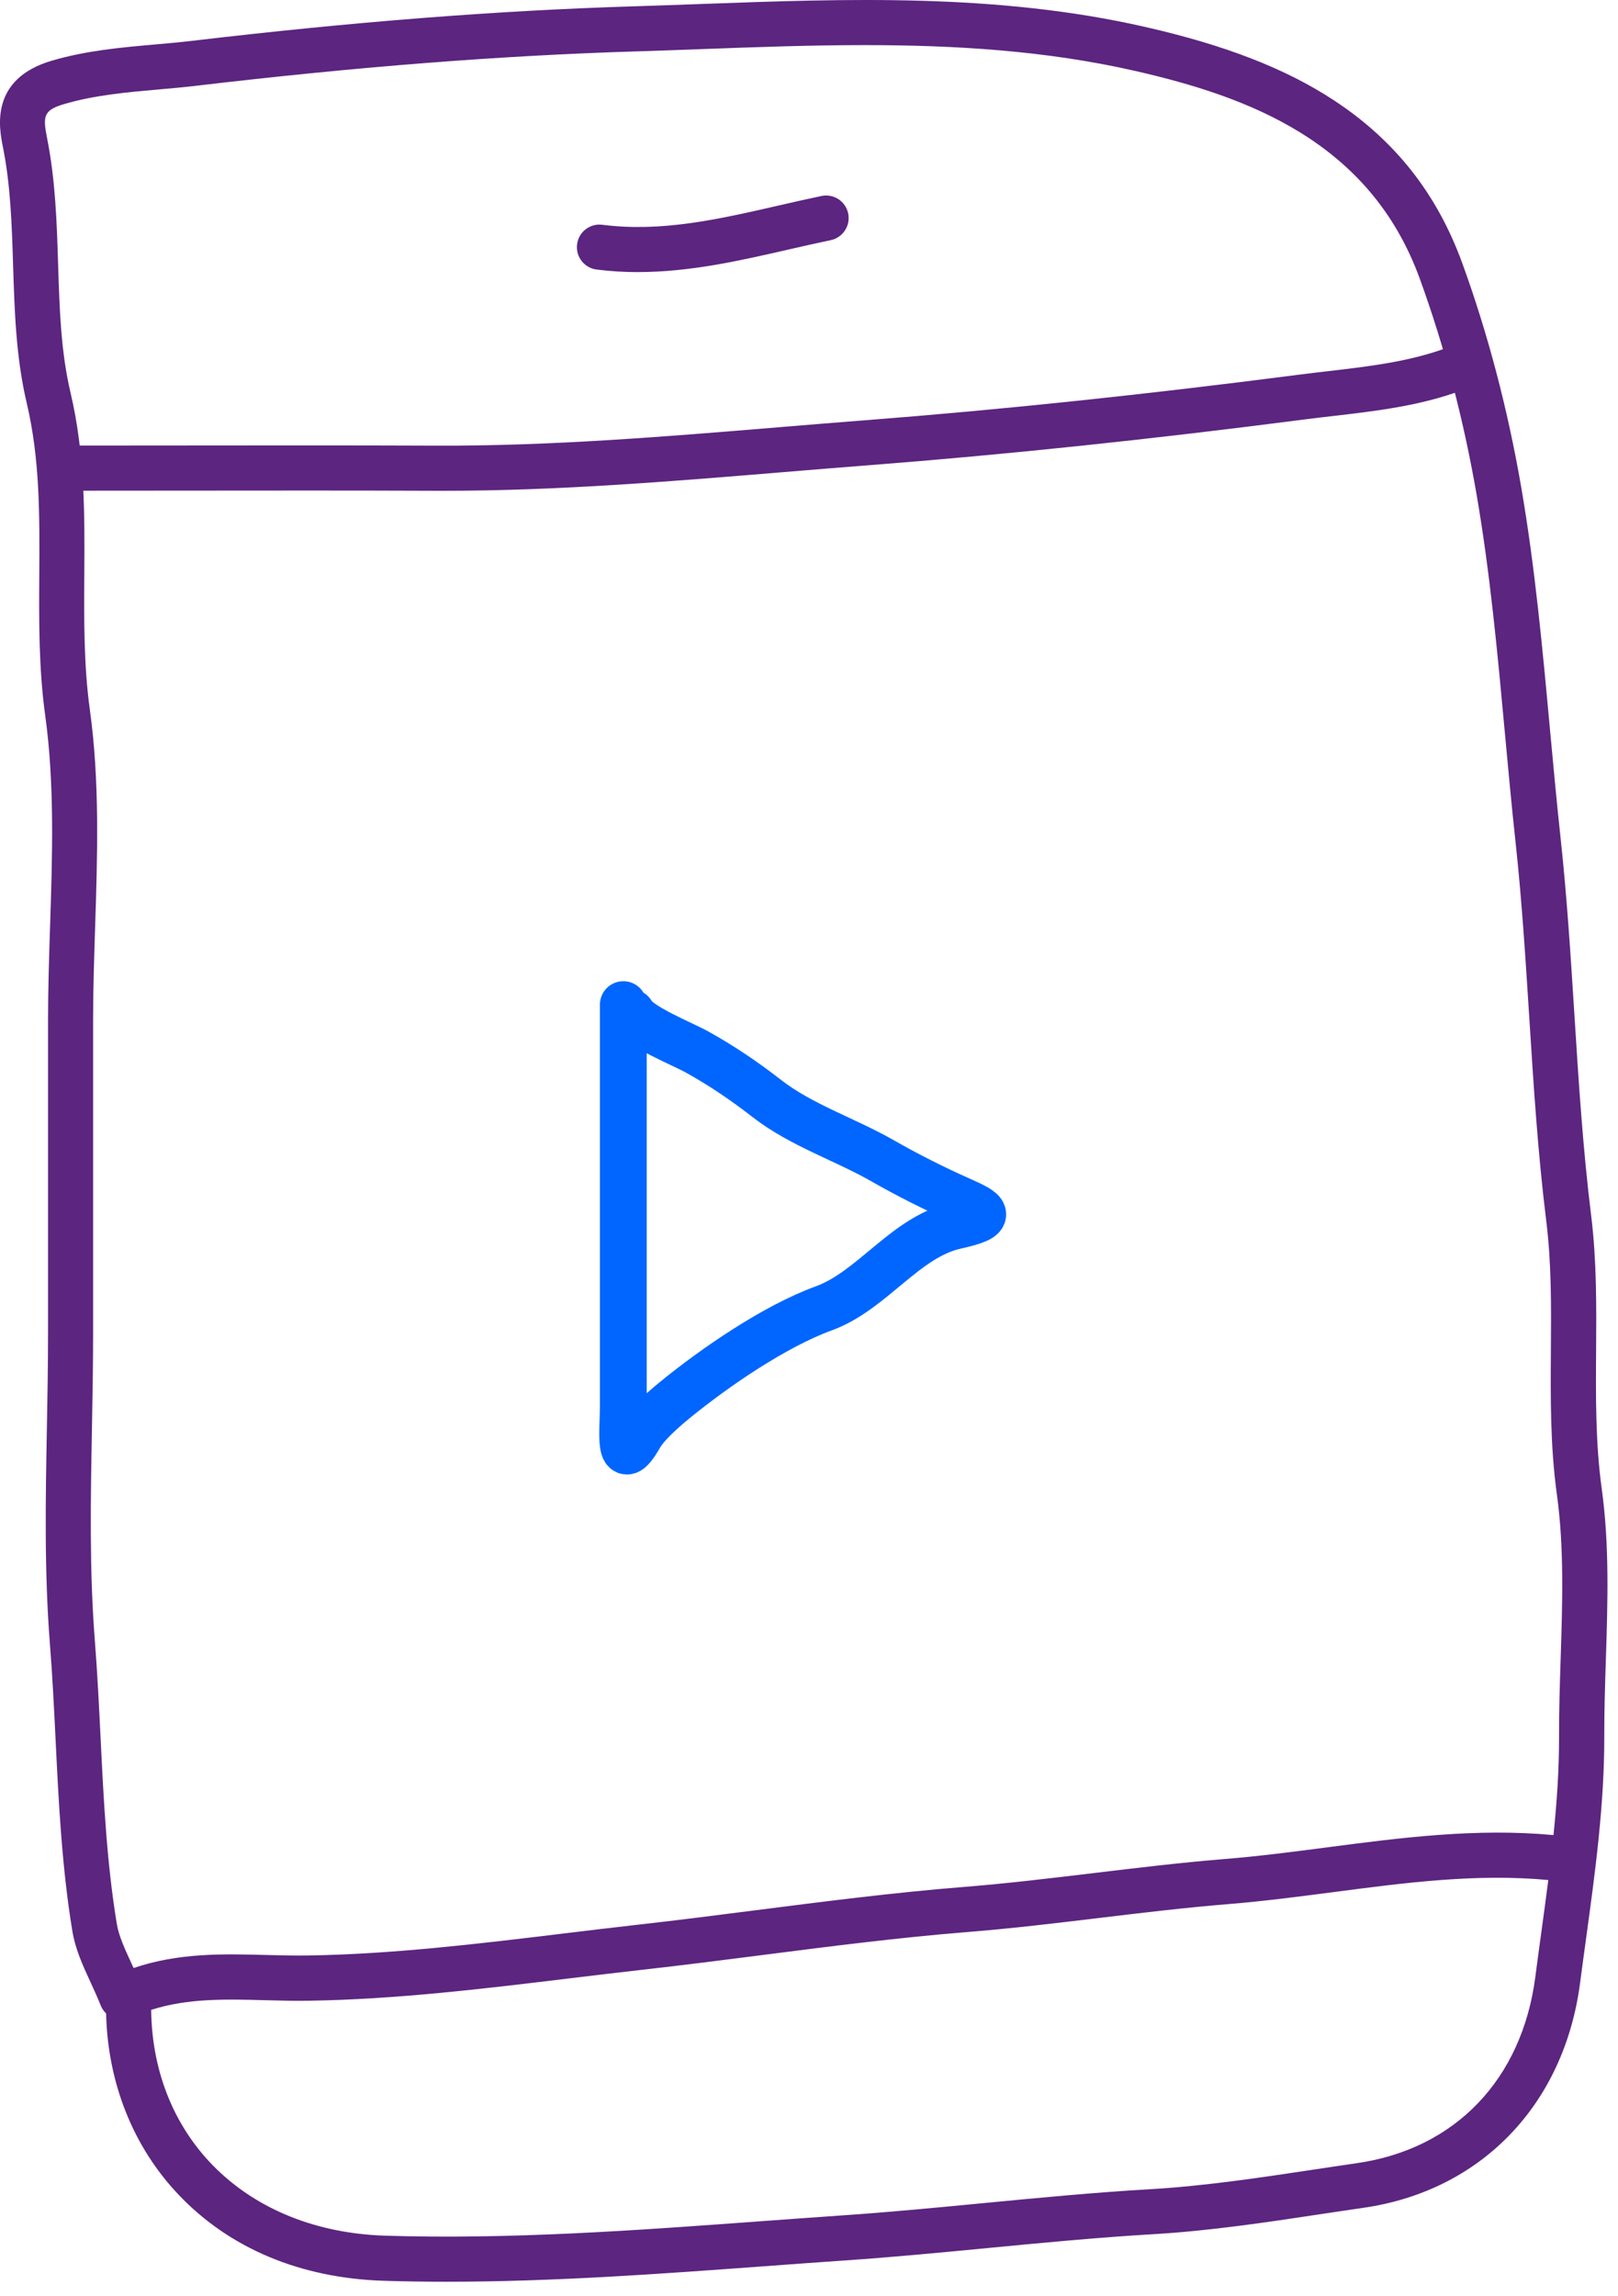 <svg xmlns="http://www.w3.org/2000/svg" width="98" height="139" viewBox="0 0 98 139" fill="none"><g id="icon stor"><path id="Vector" d="M27.035 138.14C25.77 138.14 24.504 138.121 23.241 138.082C18.193 137.922 13.893 136.117 10.806 132.86C8.06 129.966 6.525 126.103 6.426 121.894C6.286 121.761 6.173 121.597 6.1 121.413C5.907 120.929 5.692 120.463 5.485 120.012C5.01 118.983 4.563 118.009 4.382 116.908C3.747 113.059 3.554 109.14 3.368 105.351C3.274 103.442 3.178 101.468 3.024 99.543C2.678 95.175 2.76 90.732 2.84 86.436C2.874 84.582 2.91 82.664 2.91 80.787V61.78C2.91 59.861 2.973 57.91 3.035 56.024C3.171 51.813 3.311 47.46 2.741 43.336C2.343 40.462 2.362 37.587 2.379 34.807C2.401 31.207 2.423 27.809 1.621 24.411C0.967 21.646 0.88 18.82 0.794 16.088C0.716 13.586 0.642 11.223 0.174 8.885C-0.051 7.762 -0.647 4.779 3.154 3.669C5.246 3.059 7.326 2.875 9.339 2.697C10.096 2.63 10.811 2.567 11.528 2.484C21.374 1.321 30.16 0.634 38.387 0.383C39.734 0.342 41.107 0.291 42.436 0.243C51.257 -0.081 60.381 -0.416 69.359 1.63C74.243 2.743 77.882 4.159 80.812 6.085C84.501 8.511 87.038 11.732 88.567 15.931C90.122 20.205 91.326 24.78 92.144 29.53C92.977 34.371 93.433 39.322 93.875 44.11C94.075 46.275 94.282 48.514 94.519 50.703C94.907 54.275 95.136 57.899 95.358 61.403C95.61 65.409 95.873 69.551 96.374 73.591C96.713 76.332 96.693 79.097 96.674 81.771C96.654 84.522 96.633 87.368 97.014 90.126C97.489 93.557 97.374 97.069 97.265 100.464C97.215 101.982 97.166 103.549 97.169 105.074C97.181 109.237 96.614 113.368 96.066 117.362C95.943 118.254 95.822 119.143 95.706 120.033C94.746 127.411 89.719 132.633 82.587 133.663C81.731 133.786 80.872 133.916 80.011 134.045C76.69 134.546 73.256 135.063 69.829 135.263C66.503 135.458 63.118 135.784 59.846 136.098C57.019 136.369 54.093 136.651 51.199 136.849C49.562 136.962 47.895 137.083 46.283 137.203C39.984 137.666 33.507 138.14 27.038 138.14H27.035ZM9.155 121.676C9.25 129.503 14.984 135.087 23.329 135.352C30.904 135.592 38.619 135.026 46.08 134.477C47.695 134.36 49.364 134.237 51.008 134.124C53.865 133.929 56.771 133.649 59.58 133.379C62.877 133.062 66.287 132.734 69.665 132.538C72.968 132.345 76.338 131.836 79.6 131.346C80.466 131.216 81.331 131.084 82.192 130.96C88.148 130.101 92.187 125.883 92.993 119.681C93.109 118.785 93.232 117.888 93.355 116.992C93.498 115.943 93.643 114.884 93.778 113.819C89.436 113.418 85.208 113.969 80.735 114.555C78.678 114.823 76.552 115.101 74.436 115.274C71.832 115.486 69.178 115.803 66.614 116.112C63.991 116.428 61.279 116.754 58.59 116.969C54.437 117.302 50.221 117.842 46.145 118.365C43.785 118.667 41.346 118.979 38.939 119.249C37.436 119.418 35.904 119.603 34.424 119.782C29.299 120.402 24 121.044 18.727 121.127C17.829 121.143 16.931 121.119 16.064 121.095C13.664 121.032 11.378 120.97 9.153 121.681L9.155 121.676ZM52.374 2.731C49.073 2.731 45.783 2.852 42.531 2.972C41.199 3.022 39.821 3.071 38.466 3.114C30.319 3.363 21.61 4.044 11.842 5.197C11.086 5.286 10.318 5.354 9.573 5.419C7.691 5.585 5.746 5.757 3.914 6.292C2.647 6.662 2.58 7.012 2.849 8.349C3.361 10.911 3.441 13.499 3.52 16.003C3.605 18.72 3.685 21.286 4.274 23.784C5.152 27.5 5.13 31.224 5.106 34.825C5.089 37.51 5.072 40.285 5.442 42.964C6.045 47.318 5.902 51.791 5.762 56.114C5.702 57.977 5.639 59.905 5.639 61.782V80.789C5.639 82.691 5.603 84.621 5.569 86.487C5.49 90.717 5.41 95.092 5.745 99.328C5.9 101.295 5.997 103.29 6.093 105.218C6.274 108.93 6.464 112.769 7.073 116.462C7.194 117.202 7.551 117.974 7.963 118.868C8.005 118.961 8.048 119.053 8.091 119.147C10.83 118.218 13.519 118.289 16.134 118.358C16.974 118.38 17.841 118.402 18.681 118.388C23.811 118.307 29.04 117.673 34.094 117.062C35.58 116.882 37.117 116.696 38.633 116.525C41.02 116.257 43.448 115.947 45.796 115.646C49.905 115.12 54.152 114.577 58.369 114.239C61.006 114.029 63.69 113.705 66.286 113.394C68.876 113.083 71.557 112.76 74.214 112.545C76.263 112.379 78.357 112.106 80.38 111.842C84.825 111.261 89.422 110.66 94.092 111.1C94.299 109.094 94.436 107.079 94.43 105.079C94.425 103.507 94.478 101.914 94.528 100.373C94.633 97.091 94.743 93.698 94.301 90.498C93.892 87.544 93.915 84.599 93.935 81.75C93.954 79.045 93.973 76.489 93.655 73.926C93.144 69.806 92.88 65.62 92.624 61.573C92.403 58.098 92.176 54.507 91.796 50.996C91.555 48.785 91.348 46.535 91.147 44.359C90.71 39.624 90.259 34.727 89.444 29.993C88.653 25.403 87.492 20.987 85.991 16.865C82.967 8.561 75.577 5.849 68.745 4.292C63.359 3.064 57.85 2.731 52.369 2.731H52.374Z" fill="#5C2580"></path><path id="Vector_2" d="M26.931 29.713C26.769 29.713 26.608 29.713 26.448 29.713C21.364 29.692 16.195 29.698 11.195 29.703C9.006 29.704 6.817 29.706 4.63 29.708C3.875 29.708 3.264 29.096 3.264 28.342C3.264 27.587 3.875 26.976 4.63 26.976C6.817 26.976 9.006 26.974 11.194 26.971C16.197 26.965 21.369 26.96 26.46 26.981C33.381 27.008 40.417 26.426 47.221 25.862C48.914 25.722 50.665 25.577 52.388 25.444C60.7 24.8 69.312 23.895 78.717 22.679C79.298 22.604 79.882 22.536 80.468 22.468C82.862 22.189 85.338 21.902 87.583 21.074C88.292 20.813 89.077 21.175 89.337 21.884C89.598 22.592 89.236 23.378 88.527 23.637C85.976 24.578 83.336 24.884 80.782 25.181C80.208 25.247 79.636 25.314 79.067 25.387C69.616 26.61 60.956 27.52 52.598 28.168C50.882 28.301 49.135 28.444 47.446 28.584C40.742 29.139 33.814 29.713 26.933 29.713H26.931Z" fill="#5C2580"></path><path id="Vector_3" d="M38.643 16.474C37.816 16.474 36.981 16.426 36.134 16.318C35.386 16.223 34.857 15.538 34.953 14.79C35.048 14.042 35.731 13.513 36.481 13.608C40.07 14.066 43.509 13.279 47.153 12.444C48.004 12.249 48.883 12.048 49.757 11.865C50.495 11.711 51.219 12.184 51.373 12.924C51.526 13.663 51.053 14.385 50.314 14.539C49.467 14.717 48.6 14.915 47.761 15.106C44.817 15.78 41.795 16.472 38.641 16.472L38.643 16.474Z" fill="#5C2580"></path><path id="Vector 48" d="M37.754 60.822C37.754 68.938 37.754 77.054 37.754 85.17C37.754 86.549 37.411 89.277 38.748 86.937C39.154 86.227 40.209 85.305 40.846 84.784C43.274 82.797 46.921 80.291 49.901 79.207C52.828 78.143 54.836 74.887 57.879 74.211C60.308 73.671 59.744 73.356 58.127 72.637C56.551 71.937 54.924 71.115 53.434 70.263C51.212 68.993 48.516 68.116 46.45 66.509C45.098 65.457 43.729 64.528 42.226 63.693C41.302 63.18 38.662 62.141 38.251 61.319" stroke="#0066FF" stroke-width="2.836" stroke-linecap="round"></path></g></svg>